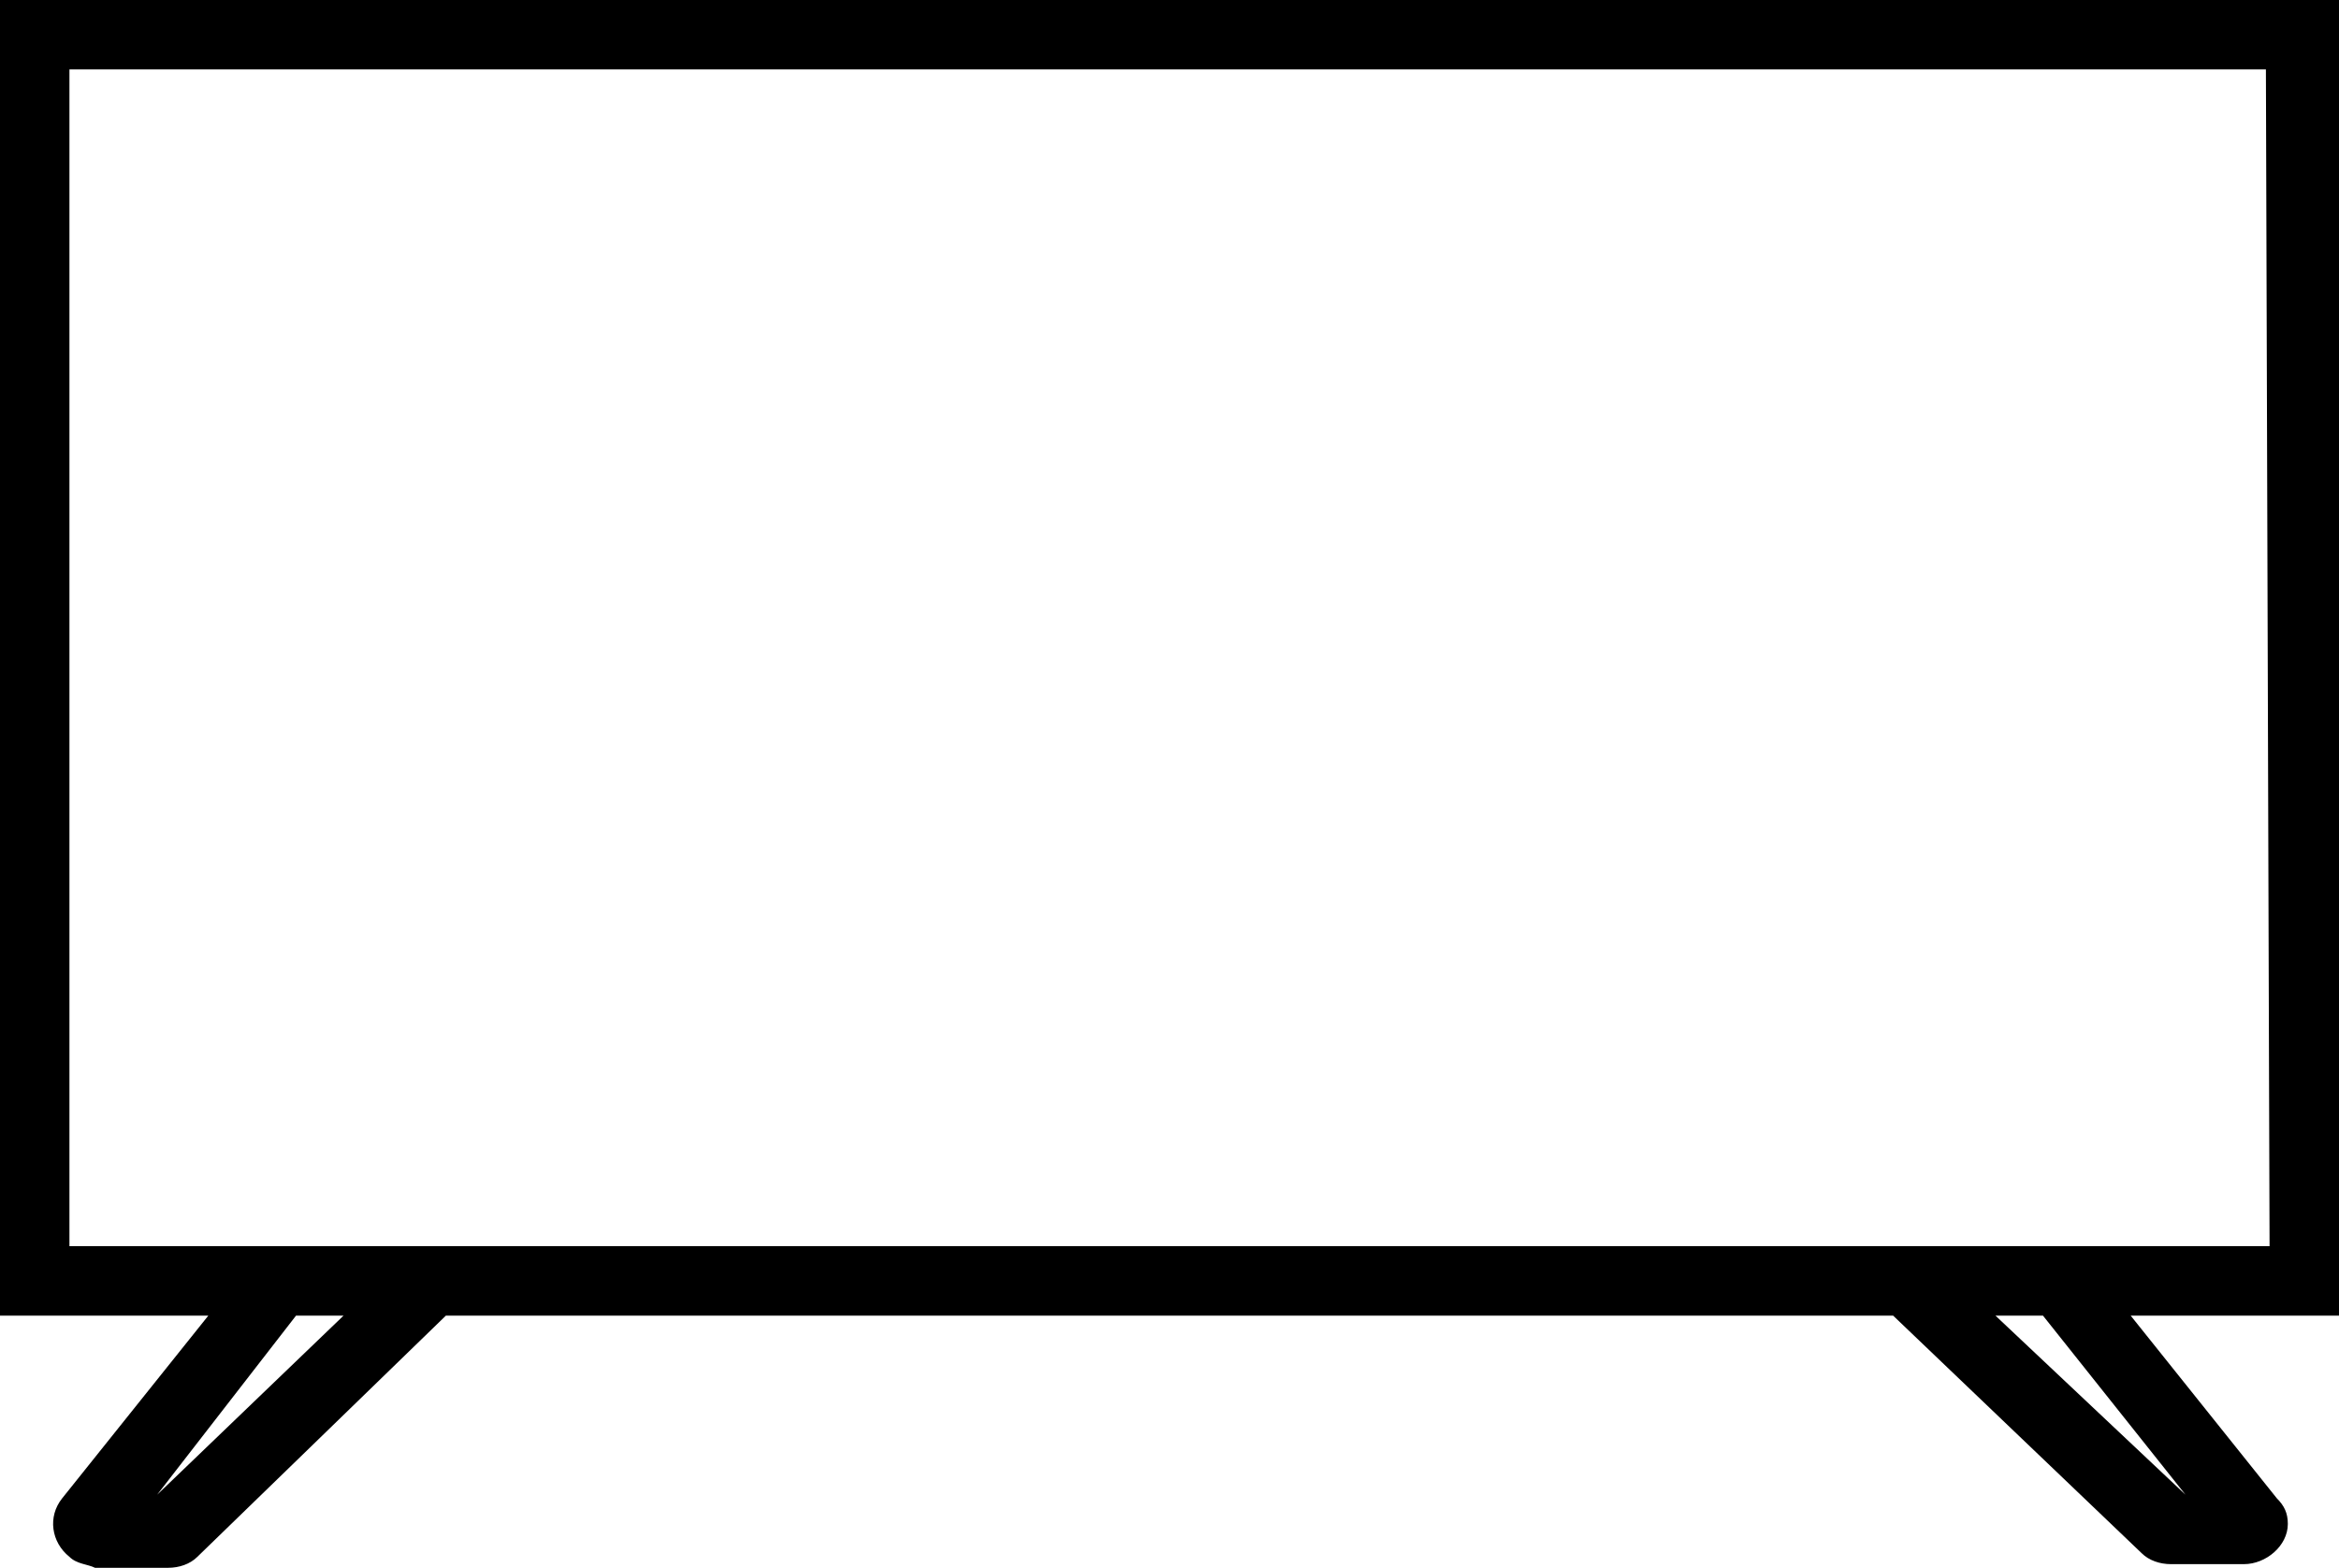 <?xml version="1.0" encoding="UTF-8" standalone="no"?>
<svg xmlns:dc="http://purl.org/dc/elements/1.1/" xmlns:cc="http://creativecommons.org/ns#" xmlns:rdf="http://www.w3.org/1999/02/22-rdf-syntax-ns#" xmlns:svg="http://www.w3.org/2000/svg" xmlns="http://www.w3.org/2000/svg" xml:space="preserve" enable-background="new 0 0 841.89 595.28" viewBox="0 0 64 42.9" height="42.9" width="64" y="0px" x="0px" id="Capa_1" version="1.1"><defs id="defs1053"/>
		<path d="M64,0H0v36h5.7l-4,5c-0.4,0.5-0.3,1.2,0.2,1.6c0.2,0.2,0.5,0.2,0.7,0.3h2c0.3,0,0.6-0.1,0.8-0.3l6.8-6.6h39.6l6.8,6.5
			c0.2,0.2,0.5,0.3,0.8,0.3h2c0.6,0,1.2-0.5,1.2-1.1c0-0.3-0.1-0.5-0.3-0.7l-4-5H64V0z M4.3,40.9L4.3,40.9L8.1,36h1.3L4.3,40.9z
			 M59.8,40.9L54.6,36h1.3L59.8,40.9z M62.1,34.1H1.9V1.9h60.1L62.1,34.1z"/>
</svg>

